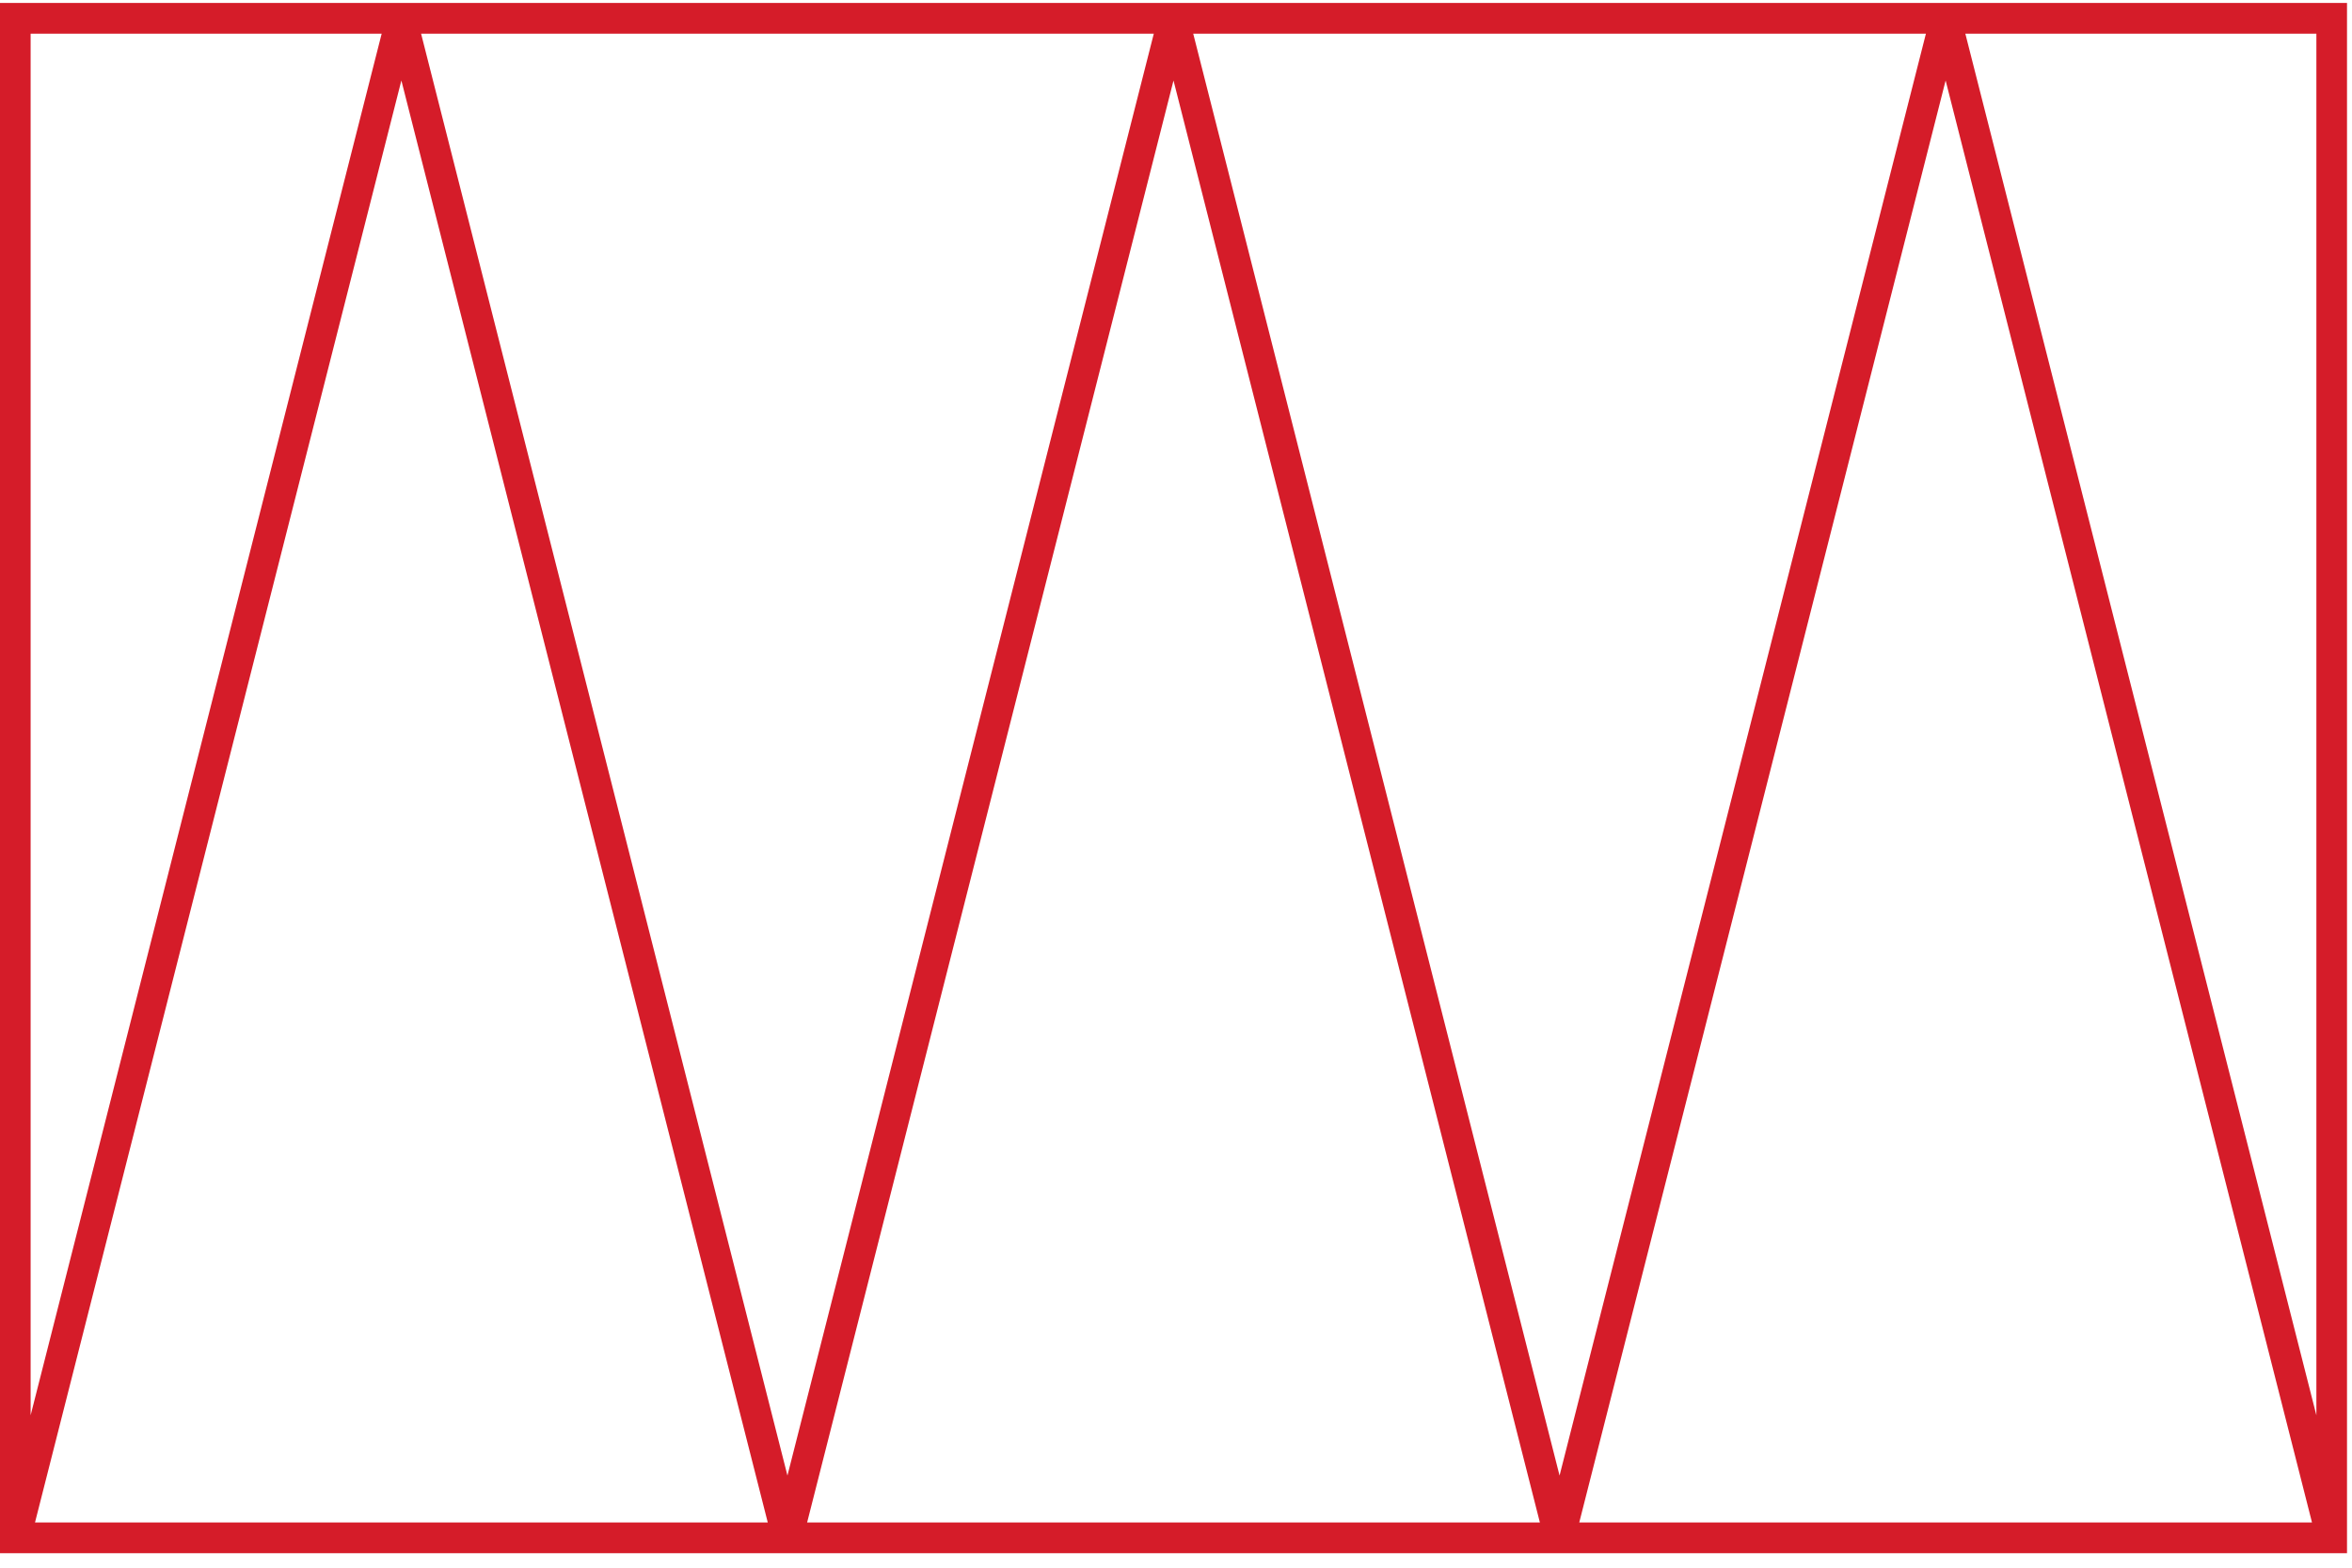<svg width="153" height="102" viewBox="0 0 153 102" fill="none" xmlns="http://www.w3.org/2000/svg">
<path id="Union" fill-rule="evenodd" clip-rule="evenodd" d="M152.675 0.19L152.675 1.19L152.675 100.059L152.675 101.059L151.679 101.059L0.996 101.059L2.61085e-05 101.059L2.61522e-05 100.059L3.04739e-05 1.19L3.05176e-05 0.19L0.996 0.19L151.679 0.19L152.675 0.19ZM127.847 2.19L150.683 92.085L150.683 2.19L127.847 2.19ZM150.398 99.059L126.565 5.237L102.732 99.059L150.398 99.059ZM77.62 2.19L125.283 2.19L101.451 96.006L77.62 2.19ZM75.056 2.19L51.224 96.005L27.392 2.19L75.056 2.19ZM1.992 2.19L24.828 2.19L1.992 92.085L1.992 2.19ZM49.944 99.059L2.277 99.059L26.11 5.236L49.944 99.059ZM100.171 99.059L52.504 99.059L76.338 5.238L100.171 99.059Z" fill="#D51C29"/>
</svg>
